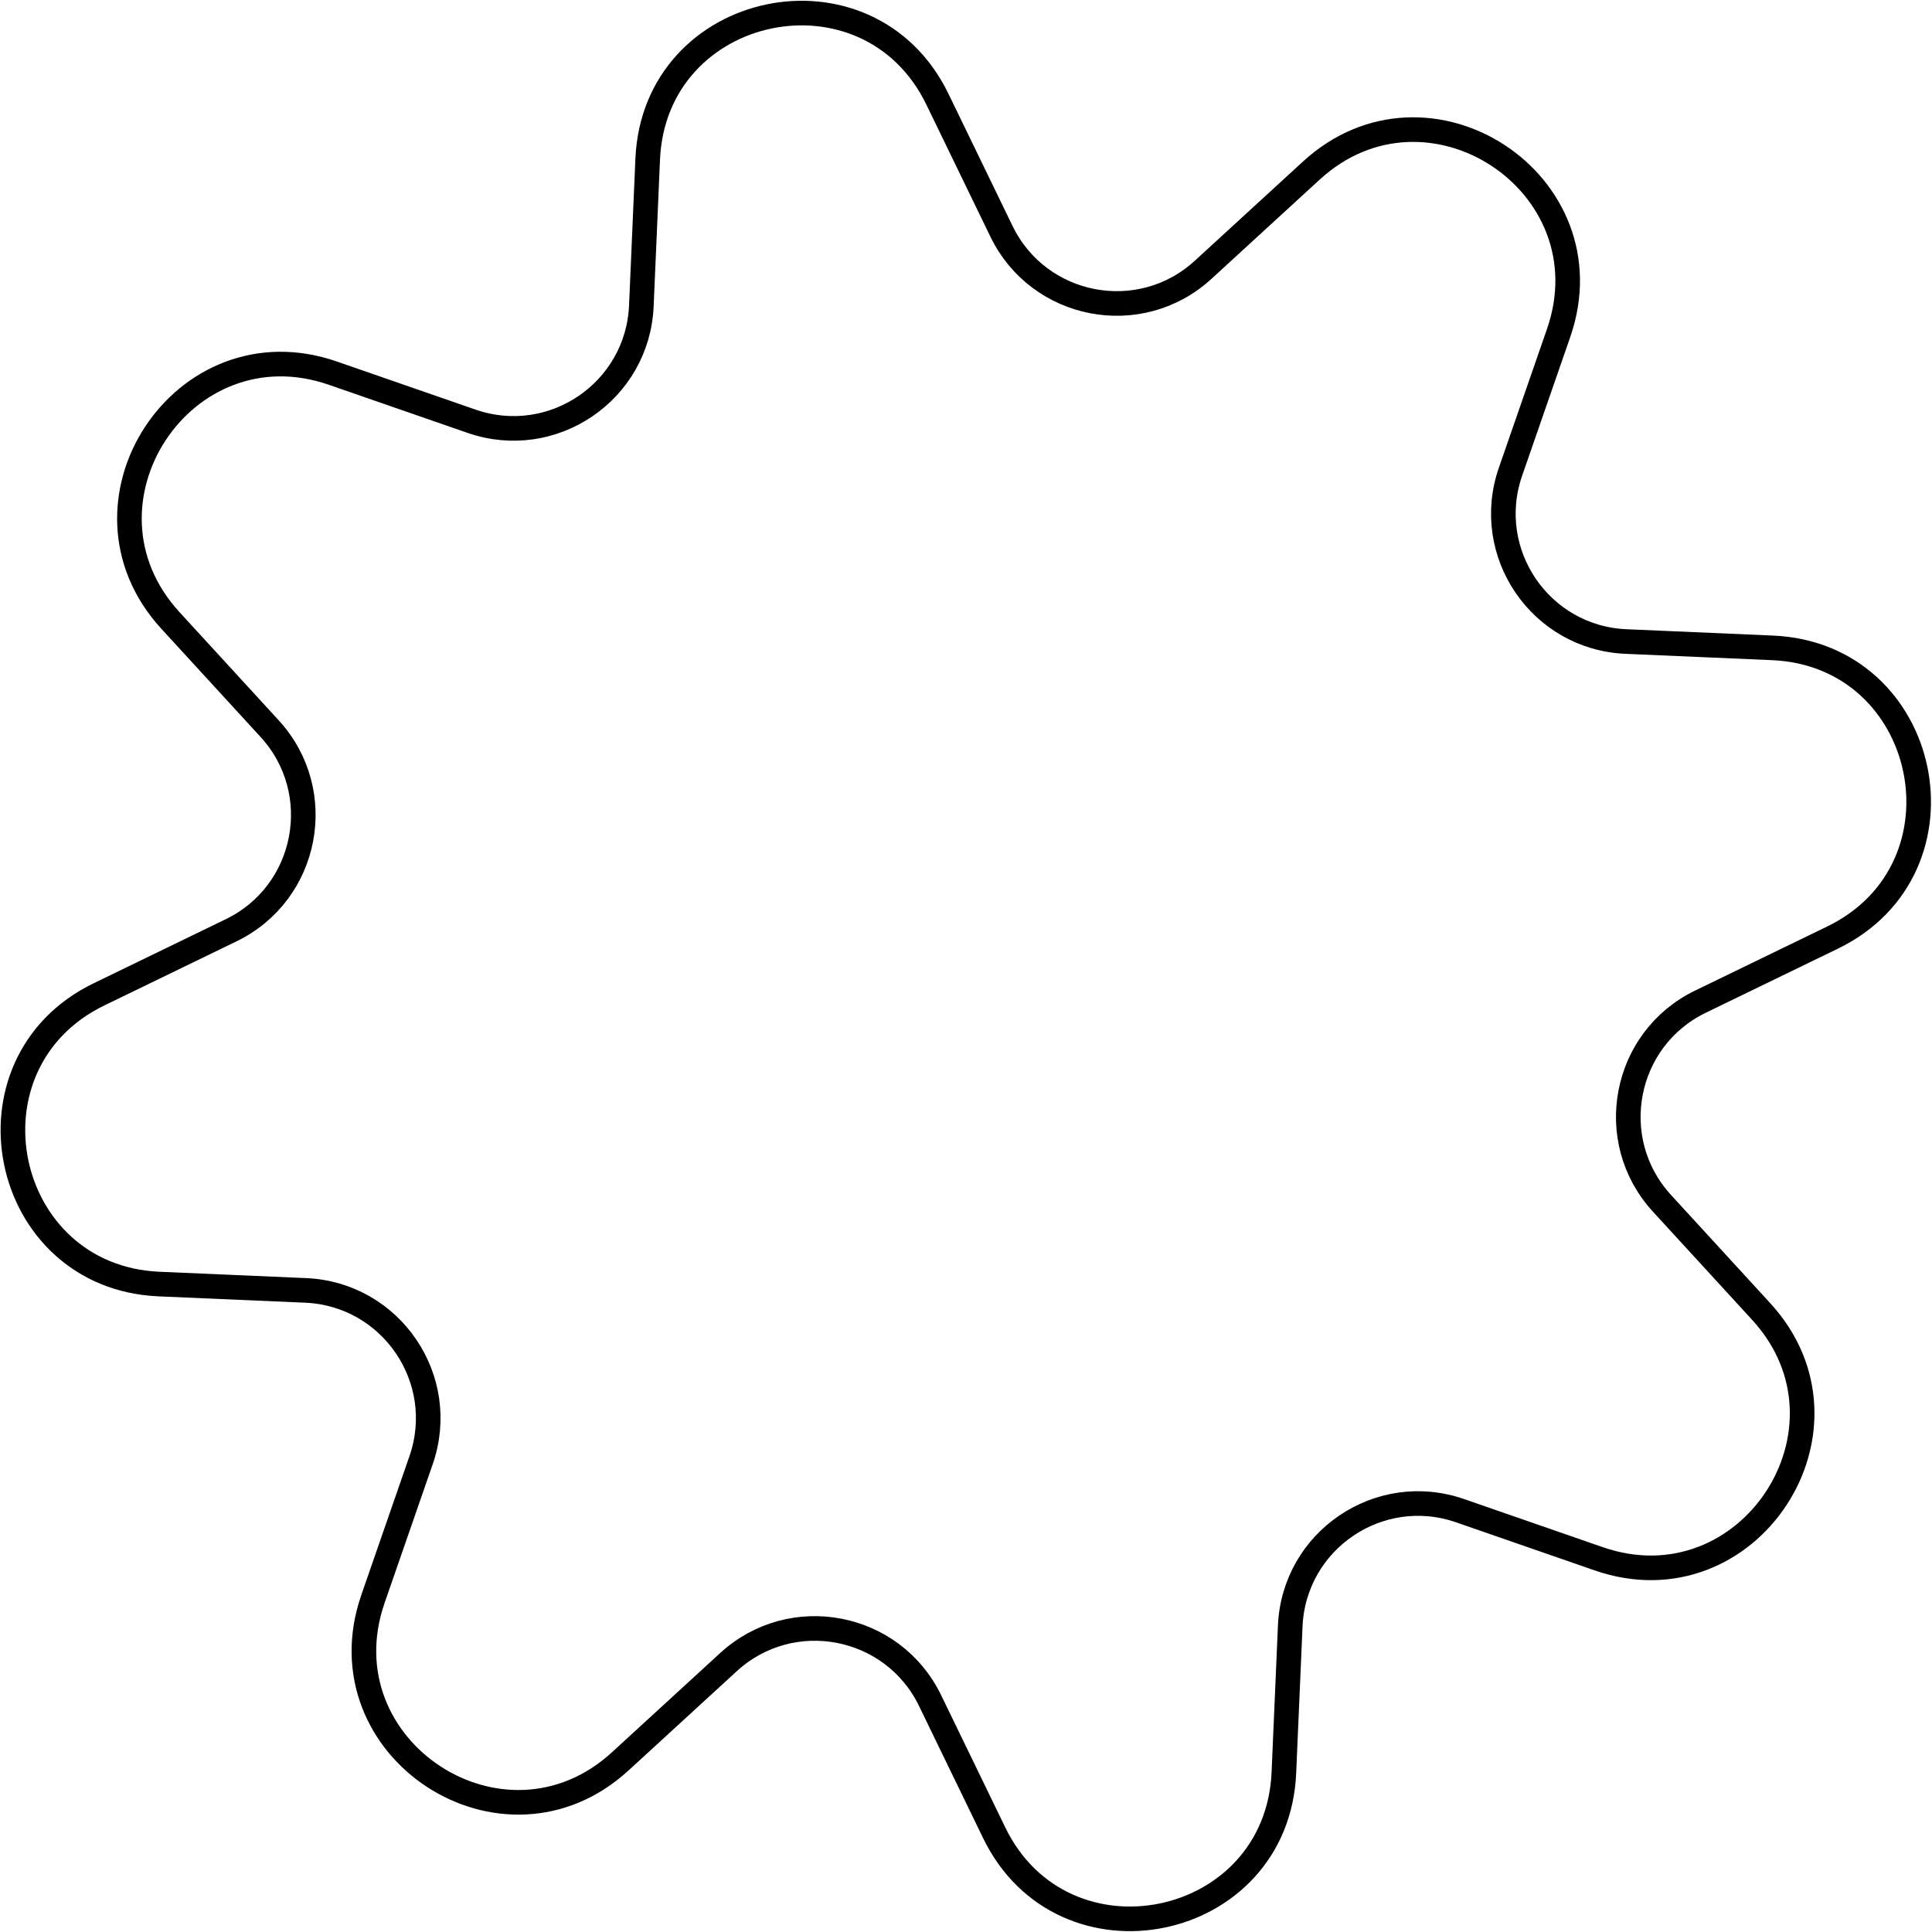 <?xml version="1.0" encoding="UTF-8"?> <svg xmlns="http://www.w3.org/2000/svg" width="785" height="785" viewBox="0 0 785 785" fill="none"> <path d="M380.896 40.331C352.802 -17.599 265.951 0.382 263.167 64.705L260.589 124.28C259.084 159.062 224.49 182.569 191.598 171.16L135.259 151.62C74.43 130.522 25.732 204.649 69.247 252.101L109.55 296.05C133.08 321.709 125.24 362.792 93.915 377.984L40.261 404.004C-17.67 432.098 0.311 518.948 64.634 521.732L124.209 524.311C158.991 525.816 182.498 560.41 171.09 593.302L151.549 649.641C130.452 710.469 204.578 759.167 252.03 715.653L295.979 675.35C321.638 651.82 362.722 659.659 377.913 690.984L403.933 744.639C432.027 802.569 518.878 784.589 521.661 720.266L524.24 660.69C525.745 625.909 560.339 602.402 593.231 613.81L649.57 633.35C710.398 654.448 759.096 580.322 715.582 532.87L675.279 488.92C651.749 463.261 659.588 422.178 690.914 406.987L744.568 380.966C802.499 352.872 784.518 266.022 720.195 263.238L660.62 260.66C625.838 259.154 602.331 224.561 613.739 191.669L633.28 135.33C654.377 74.501 580.251 25.803 532.799 69.318L488.85 109.621C463.191 133.151 422.107 125.311 406.916 93.986L380.896 40.331Z" stroke="black" stroke-width="10"></path> </svg> 